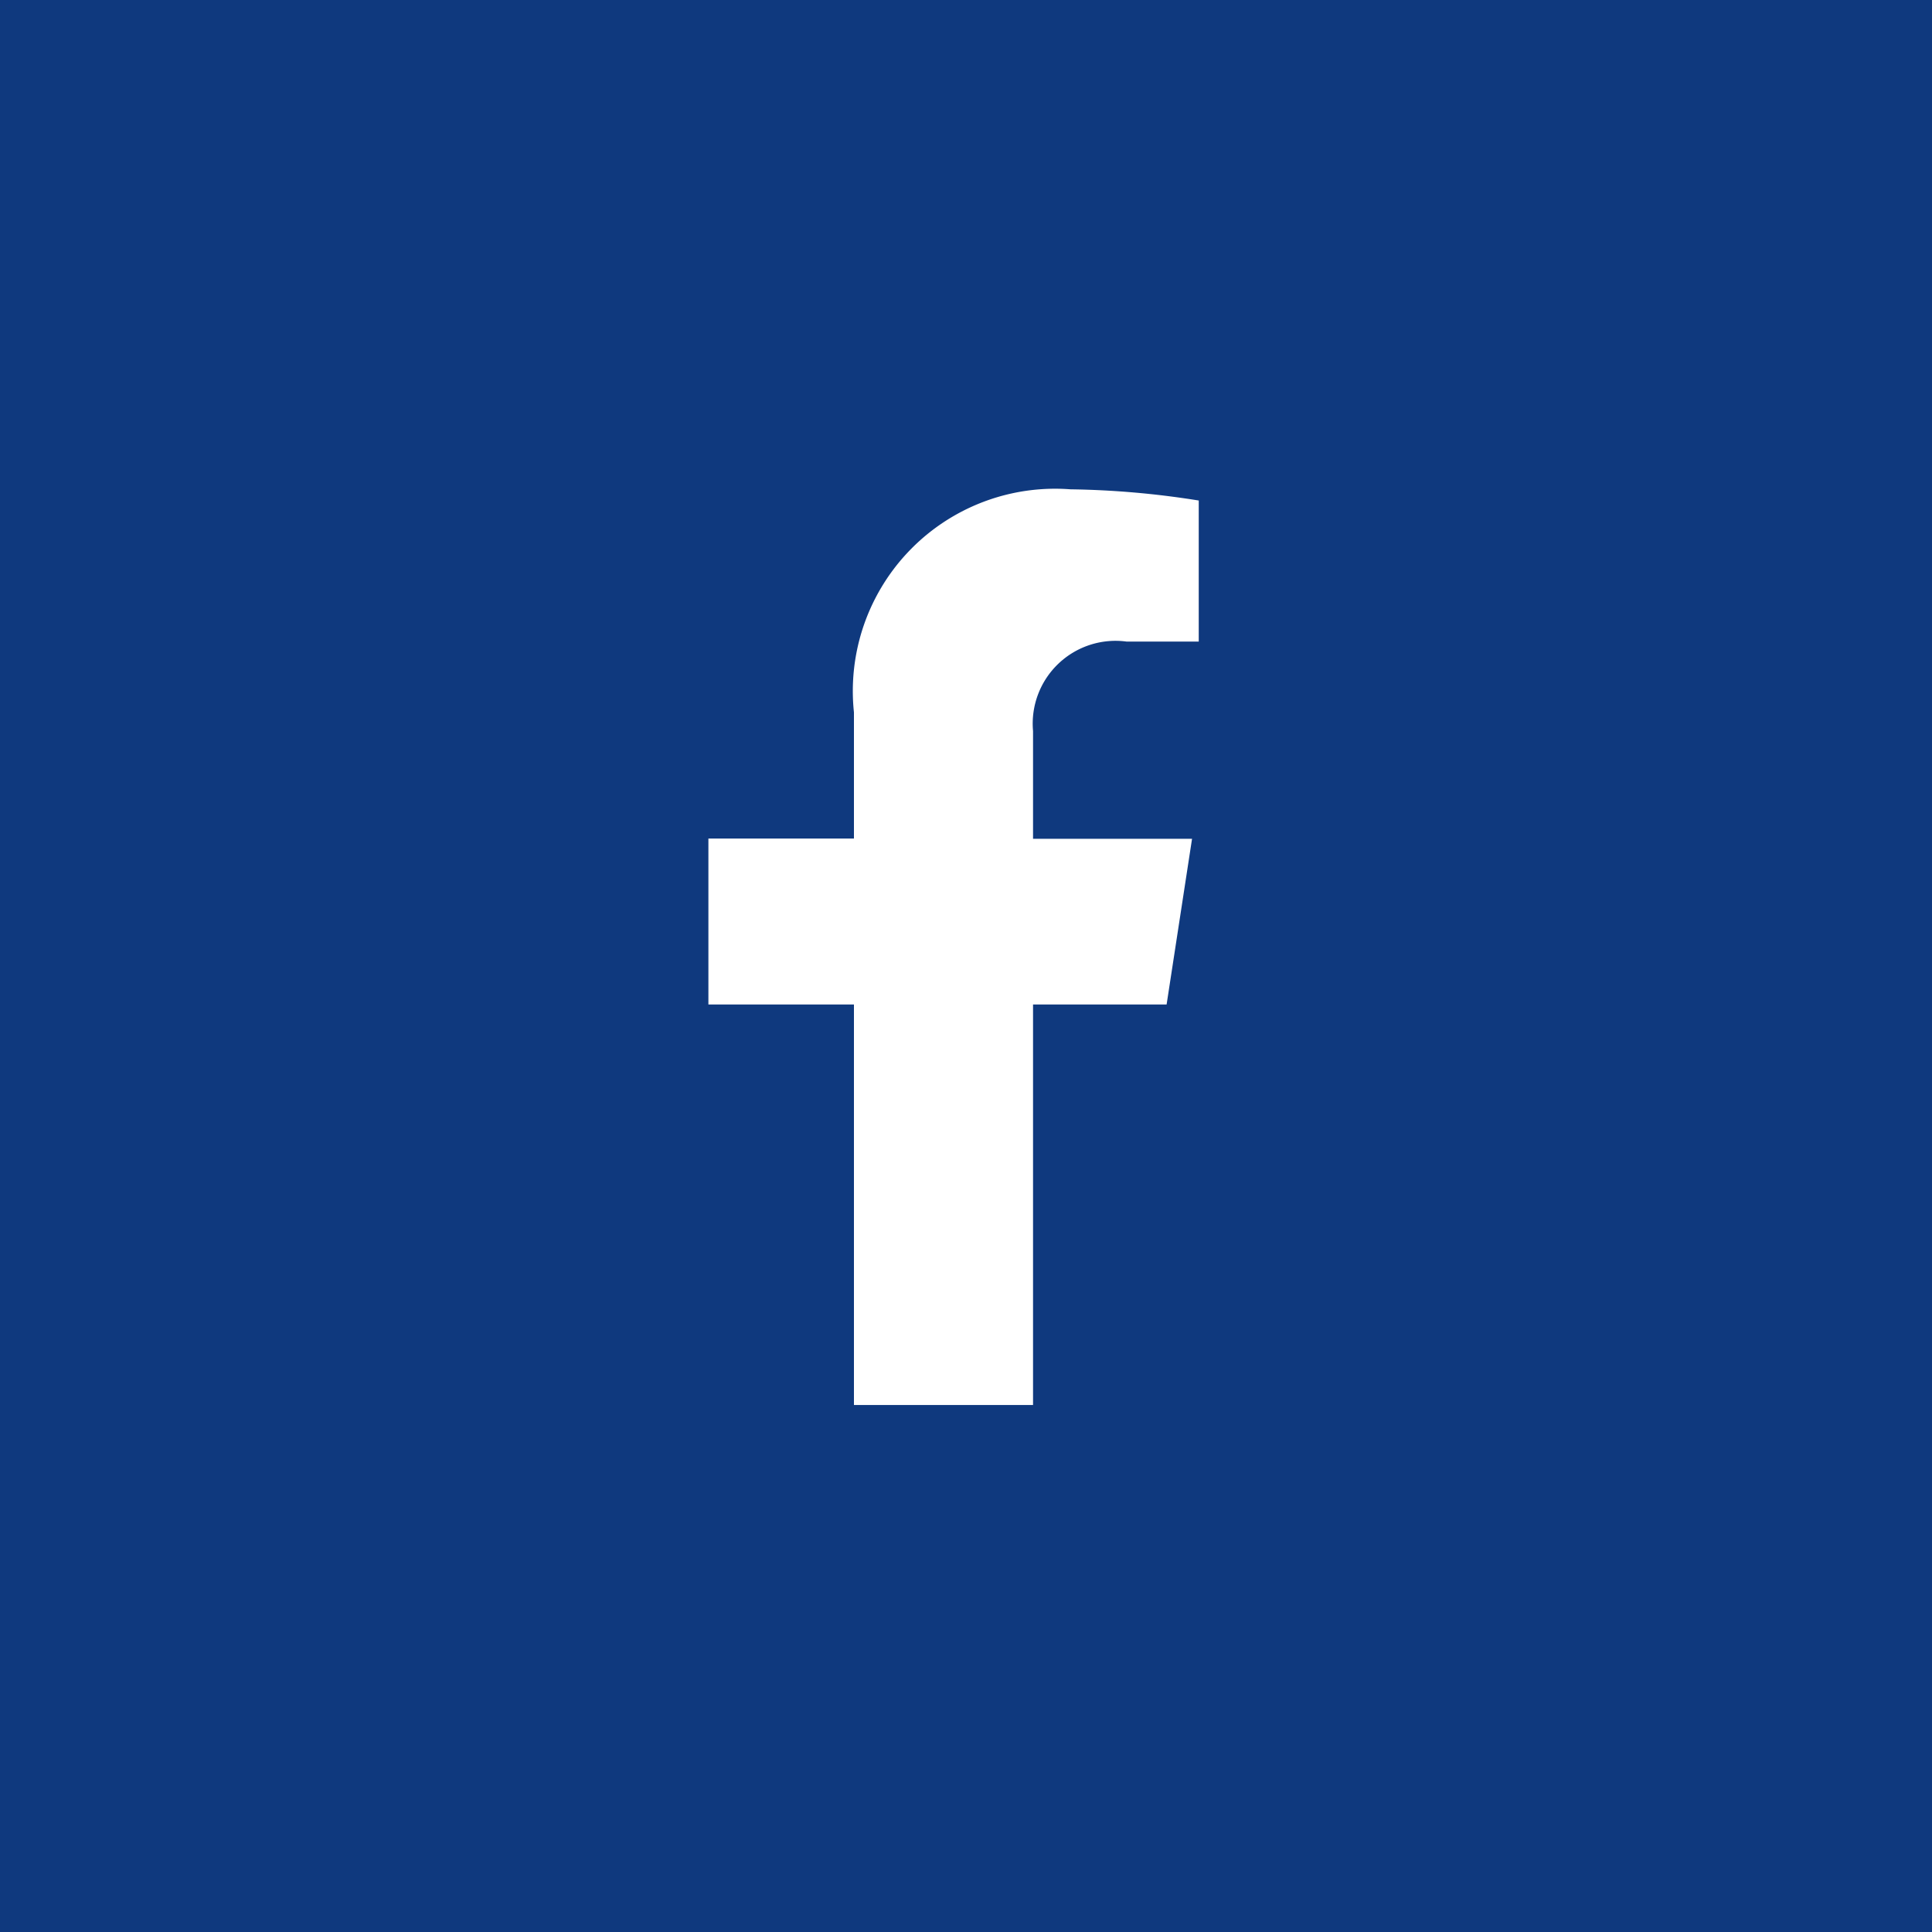<svg xmlns="http://www.w3.org/2000/svg" width="30" height="30" viewBox="0 0 30 30">
  <g id="Group_10908" data-name="Group 10908" transform="translate(-440 -2285)">
    <rect id="Rectangle_584" data-name="Rectangle 584" width="30" height="30" transform="translate(440 2285)" fill="#0f397e"/>
    <path id="Icon_awesome-facebook-f" data-name="Icon awesome-facebook-f" d="M8.724,8l.395-2.573H6.65V3.754A1.286,1.286,0,0,1,8.1,2.364H9.223V.174A13.685,13.685,0,0,0,7.231,0,3.141,3.141,0,0,0,3.869,3.463V5.423H1.609V8h2.26v6.219H6.65V8Z" transform="translate(449.391 2292.598)" fill="#fff"/>
  </g>
</svg>
